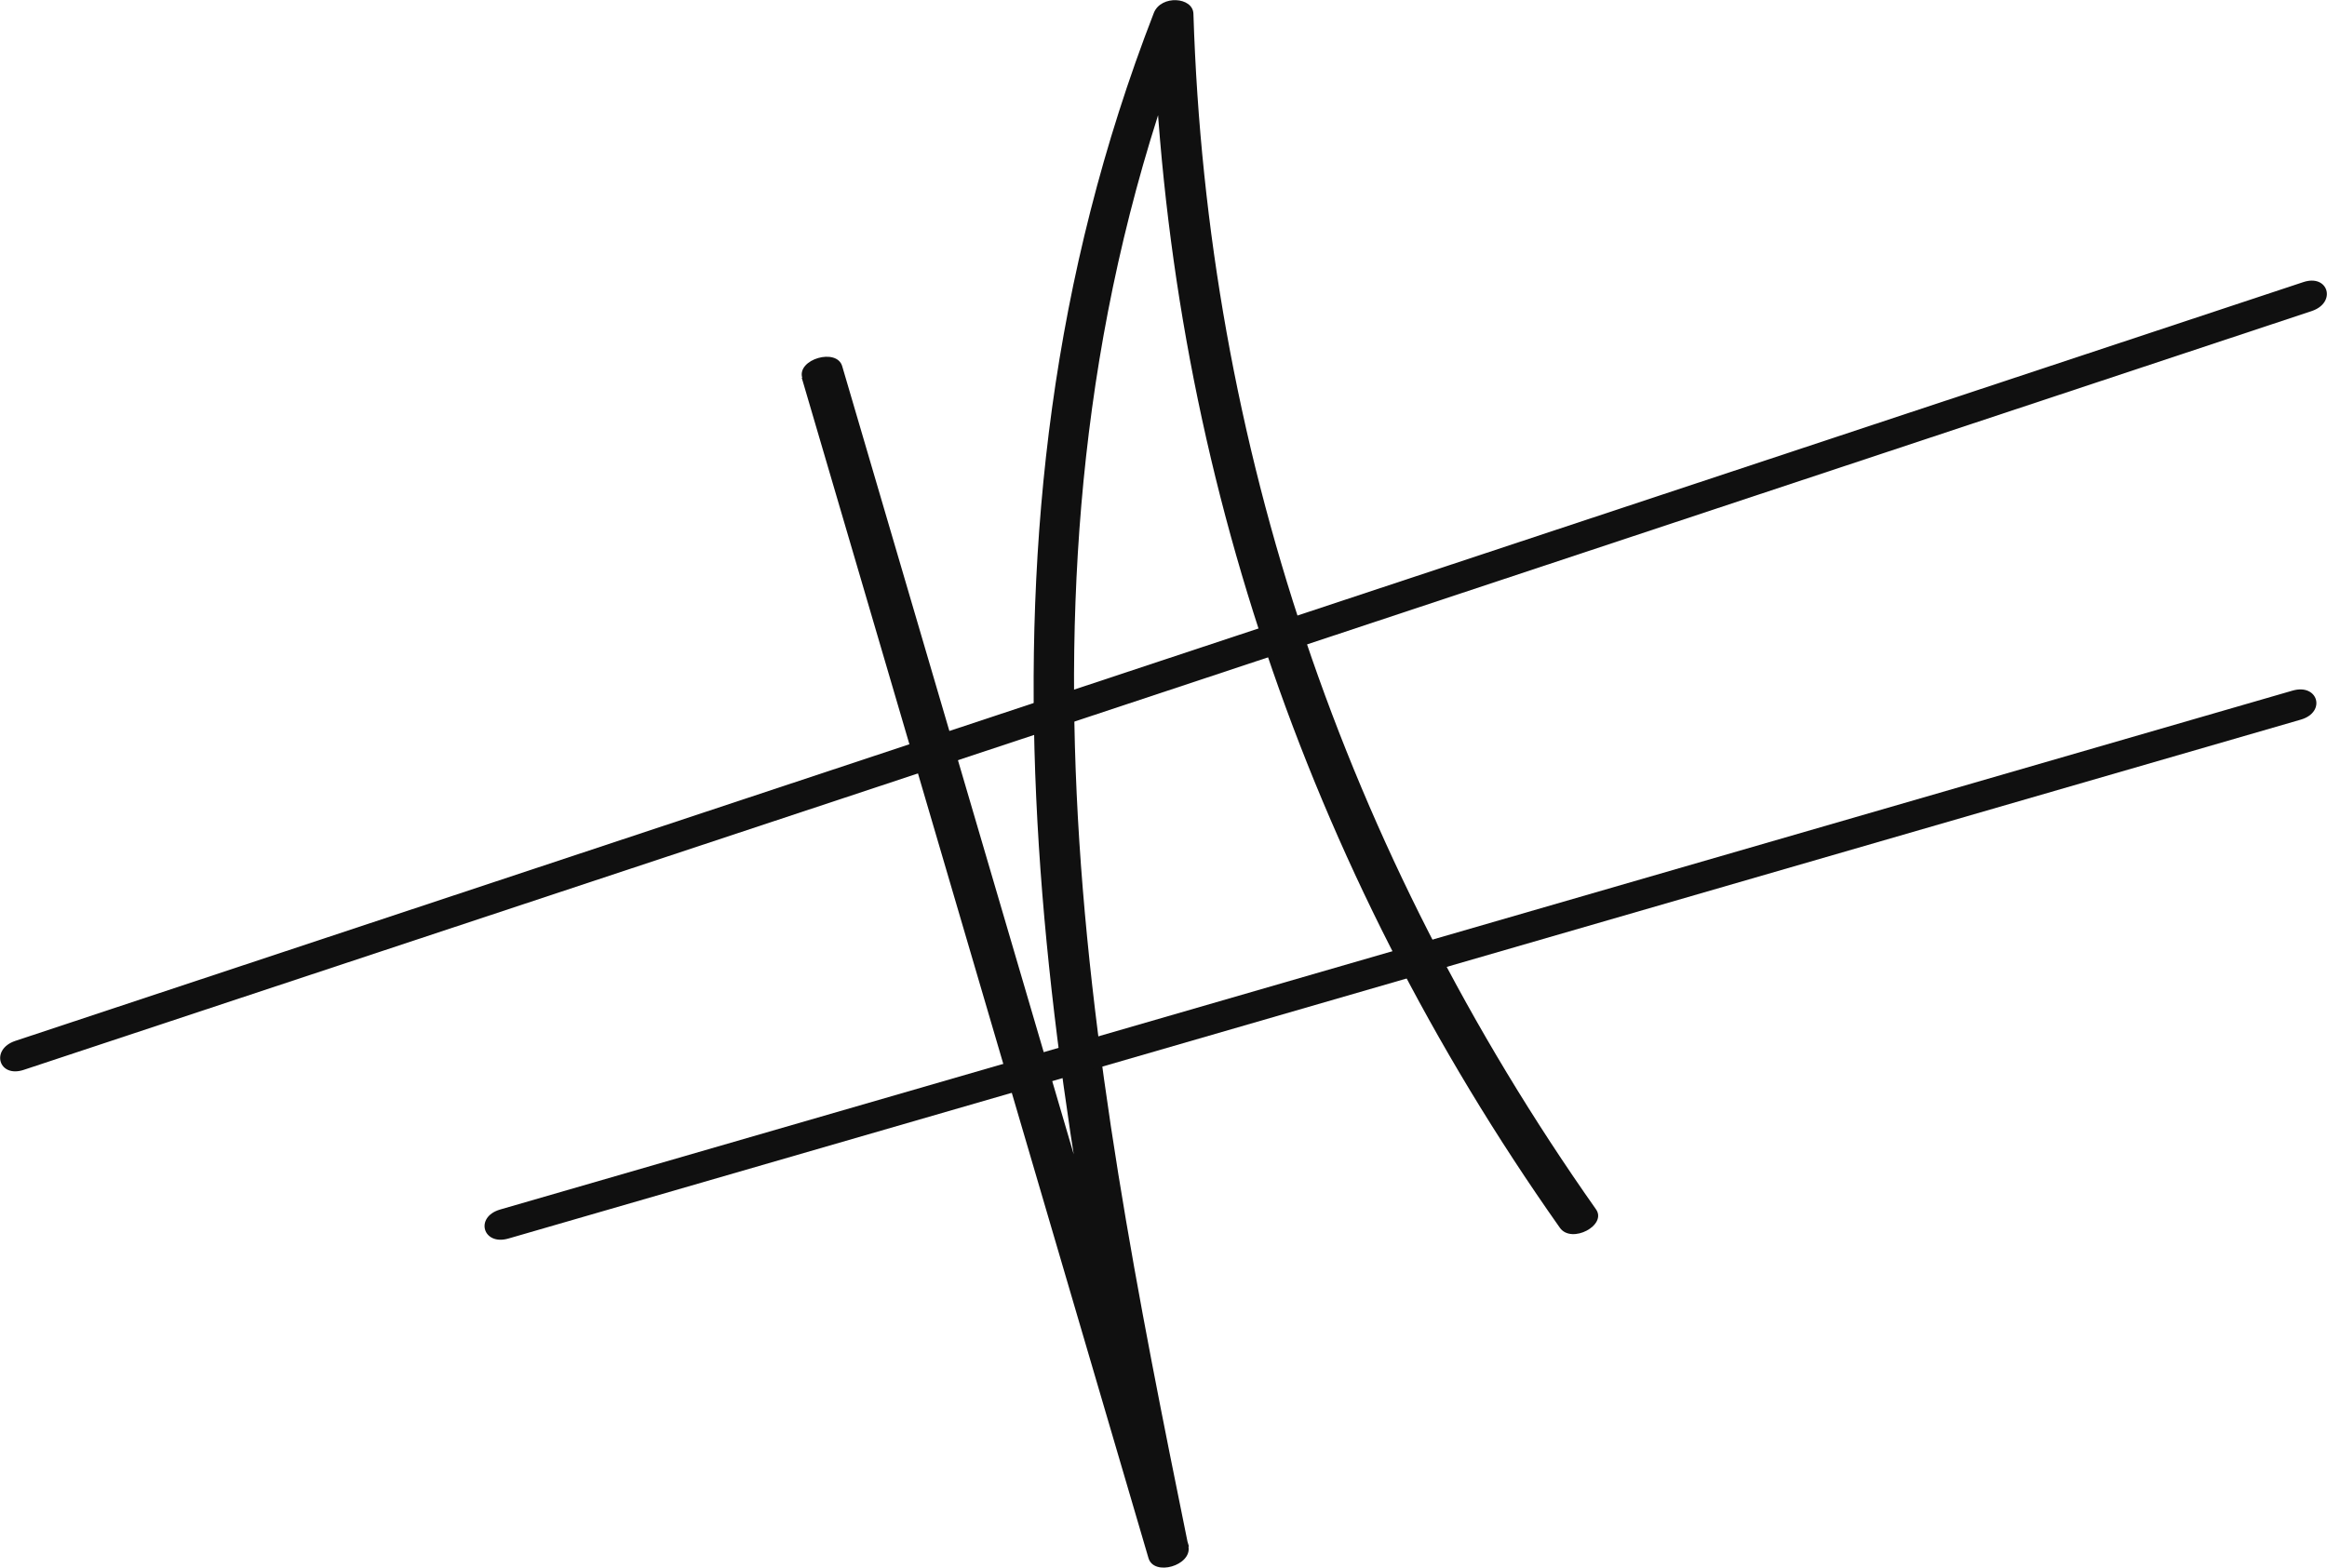 <svg width="92" height="62" viewBox="0 0 92 62" fill="none" xmlns="http://www.w3.org/2000/svg">
<g clip-path="url(#clip0_117_1339)">
<path d="M31.698 14.941C36.267 30.498 40.836 46.056 45.405 61.613C45.618 62.352 47.129 61.912 46.987 61.155C43.023 41.674 39.112 21.418 47.147 0.704H45.583C46.116 17.951 51.592 34.265 61.672 48.555C62.134 49.206 63.556 48.449 63.094 47.816C53.138 33.684 47.716 17.599 47.183 0.546C47.165 -0.123 45.903 -0.211 45.618 0.51C37.494 21.453 41.405 41.938 45.423 61.613L47.005 61.155C42.436 45.598 37.867 30.041 33.298 14.484C33.085 13.745 31.503 14.202 31.716 14.941" fill="#101010"/>
<path d="M0.943 42.307C31.094 32.311 61.245 22.315 91.396 12.301C92.391 11.967 92.054 10.823 91.058 11.158C60.907 21.154 30.756 31.15 0.605 41.163C-0.391 41.498 -0.053 42.642 0.943 42.307Z" fill="#101010"/>
<path d="M20.107 48.977L90.969 28.457C91.982 28.158 91.645 27.014 90.631 27.313L19.769 47.833C18.756 48.132 19.093 49.276 20.107 48.977Z" fill="#101010"/>
</g>
<defs>
<clipPath id="clip0_117_1339">
<rect width="92" height="62" fill="white"/>
</clipPath>
</defs>
</svg>
